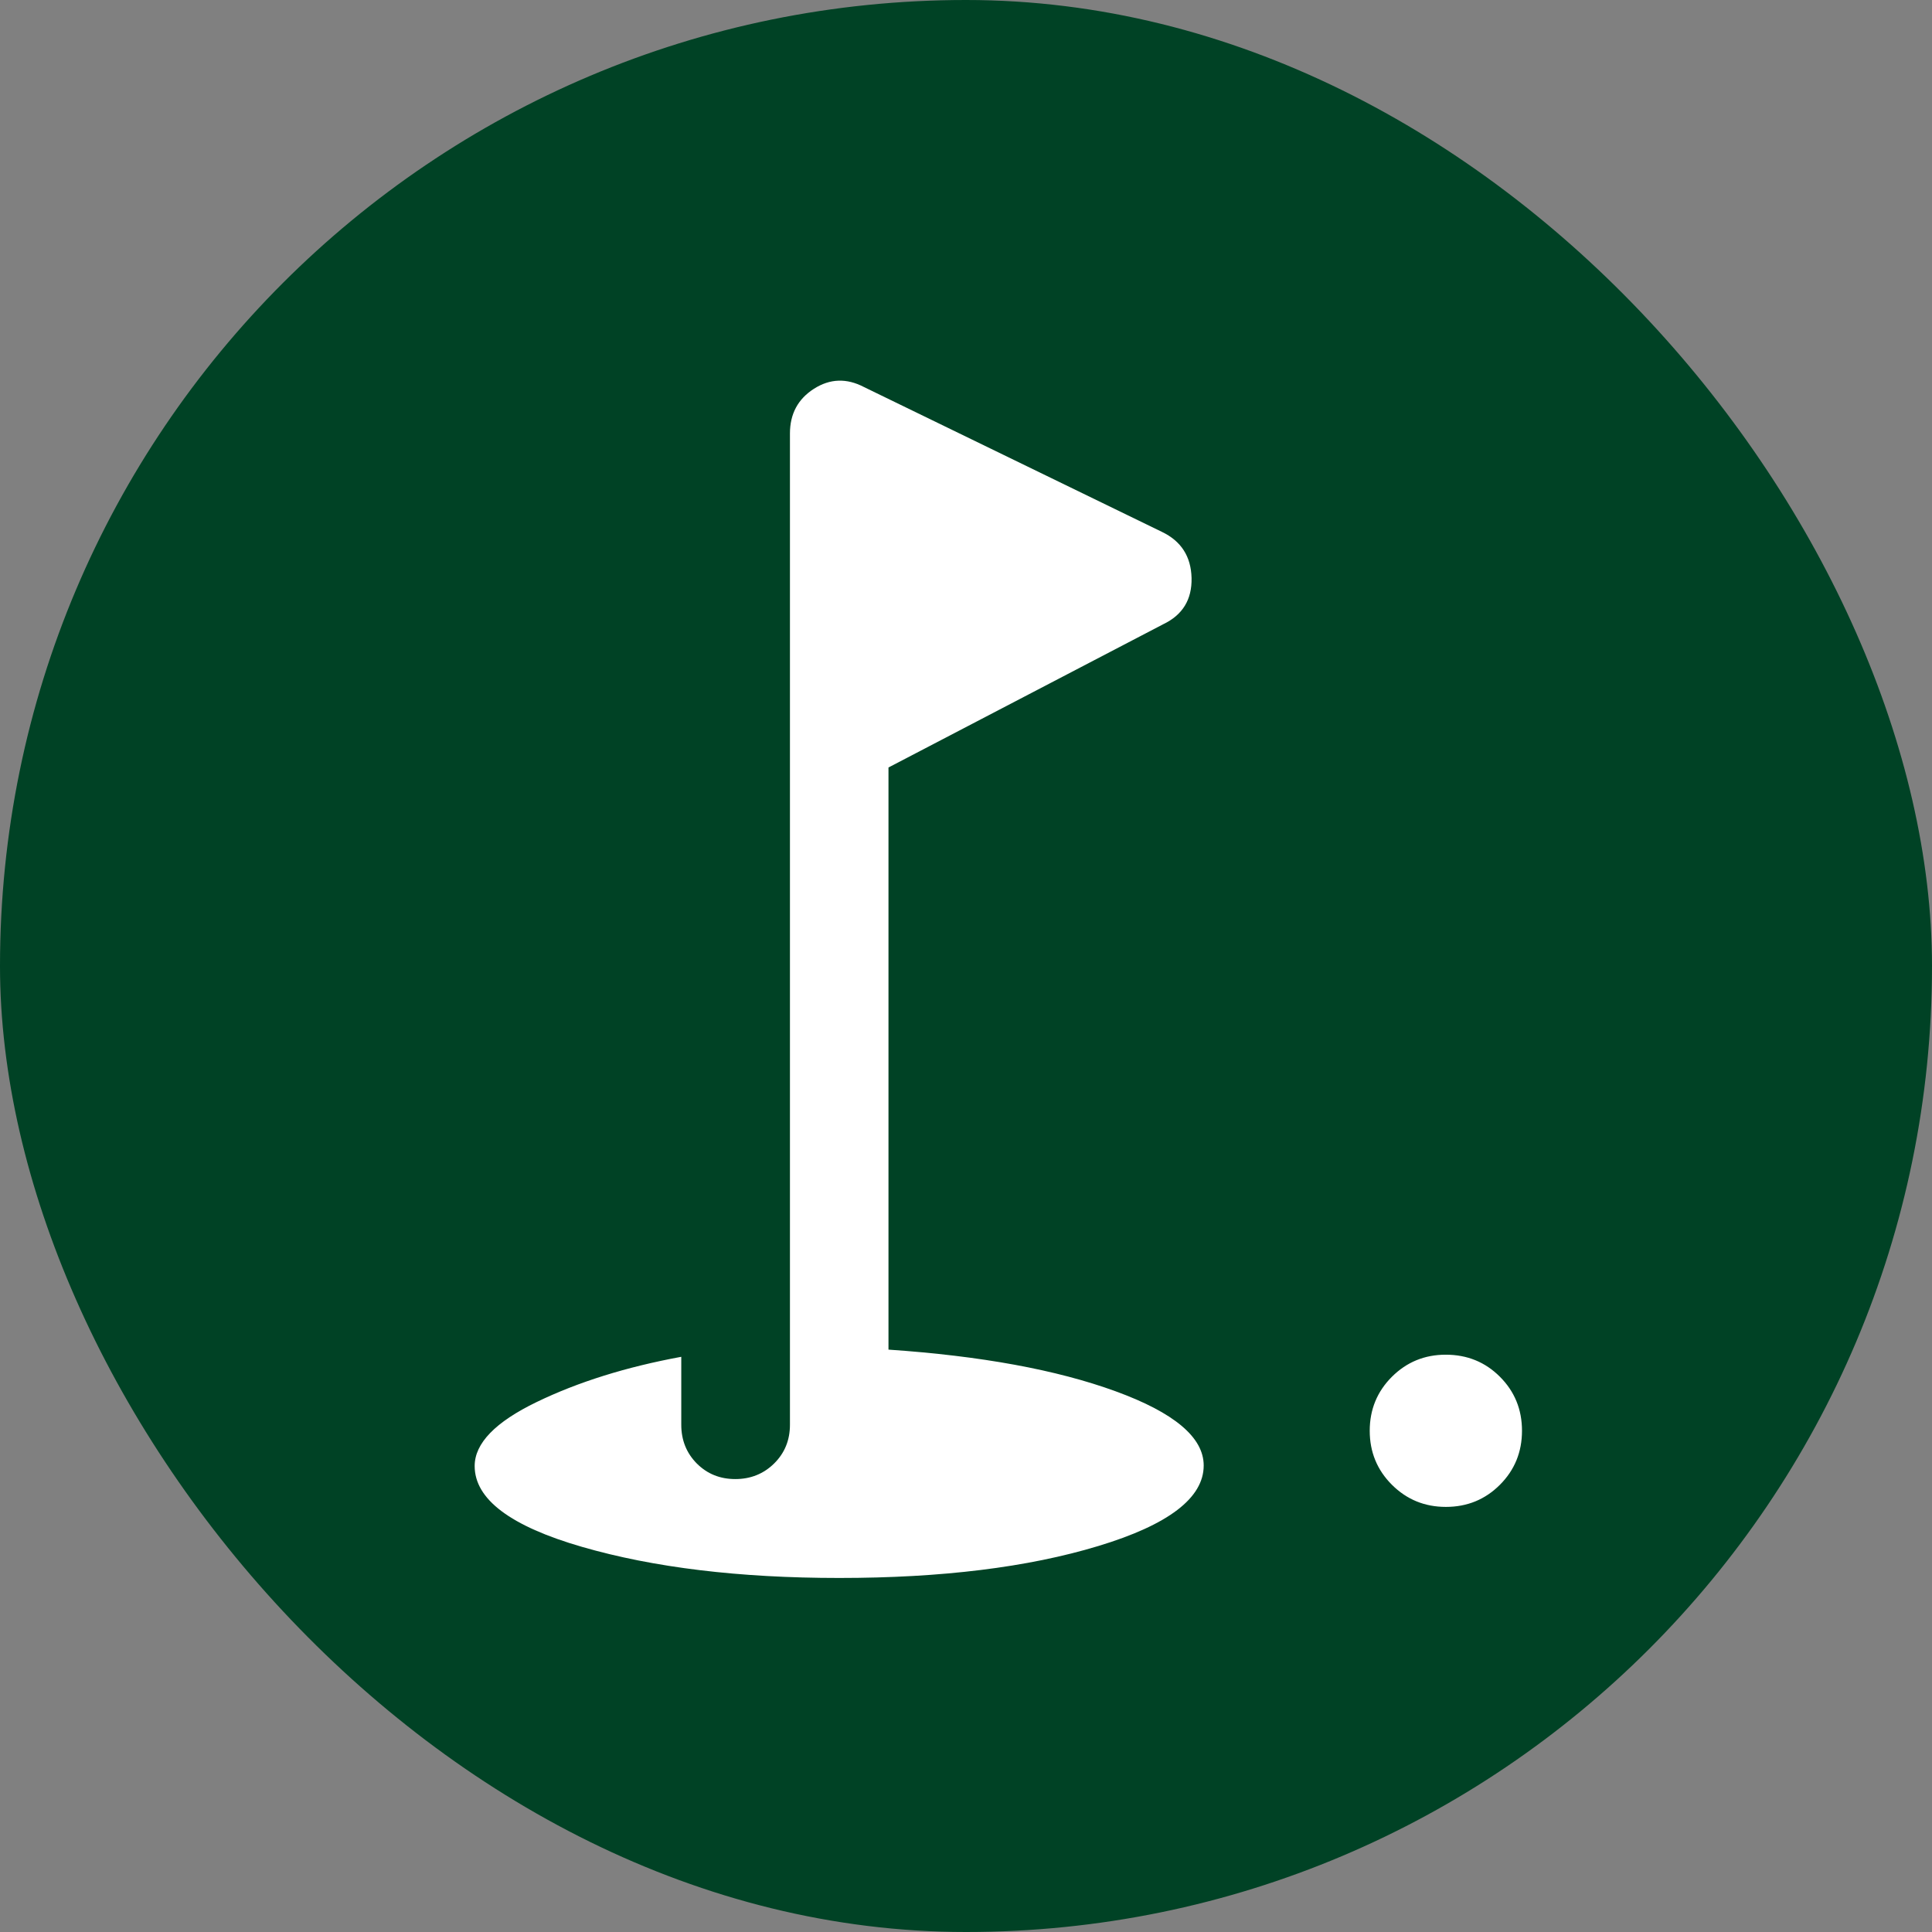 <svg width="32" height="32" viewBox="0 0 32 32" fill="none" xmlns="http://www.w3.org/2000/svg">
<rect x="0" y="0" width="32" height="32" fill="#808080" stroke="none"/>
<rect width="32" height="32" rx="16" fill="#004225"/>
<path d="M23.948 24.959C23.598 24.959 23.3 24.837 23.055 24.593C22.81 24.349 22.687 24.05 22.687 23.698C22.687 23.346 22.81 23.048 23.054 22.804C23.299 22.56 23.596 22.438 23.946 22.438C24.3 22.438 24.599 22.559 24.843 22.803C25.087 23.047 25.209 23.345 25.209 23.698C25.209 24.05 25.087 24.349 24.843 24.593C24.599 24.837 24.301 24.959 23.948 24.959ZM13.9 26.136C12.245 26.136 10.825 25.964 9.64 25.621C8.455 25.278 7.862 24.832 7.862 24.282C7.862 23.906 8.204 23.553 8.889 23.222C9.573 22.891 10.371 22.641 11.284 22.473V23.598C11.284 23.853 11.37 24.067 11.541 24.24C11.713 24.412 11.925 24.498 12.179 24.498C12.432 24.498 12.647 24.412 12.822 24.24C12.997 24.067 13.084 23.853 13.084 23.598V7.18C13.084 6.855 13.217 6.608 13.482 6.439C13.747 6.27 14.023 6.261 14.309 6.41L19.244 8.809C19.564 8.962 19.727 9.217 19.736 9.573C19.744 9.93 19.588 10.185 19.269 10.338L14.716 12.712V22.354C16.247 22.458 17.501 22.688 18.475 23.043C19.45 23.398 19.937 23.808 19.937 24.273C19.937 24.81 19.355 25.255 18.191 25.607C17.026 25.96 15.596 26.136 13.9 26.136Z" fill="white"/>
</svg>
